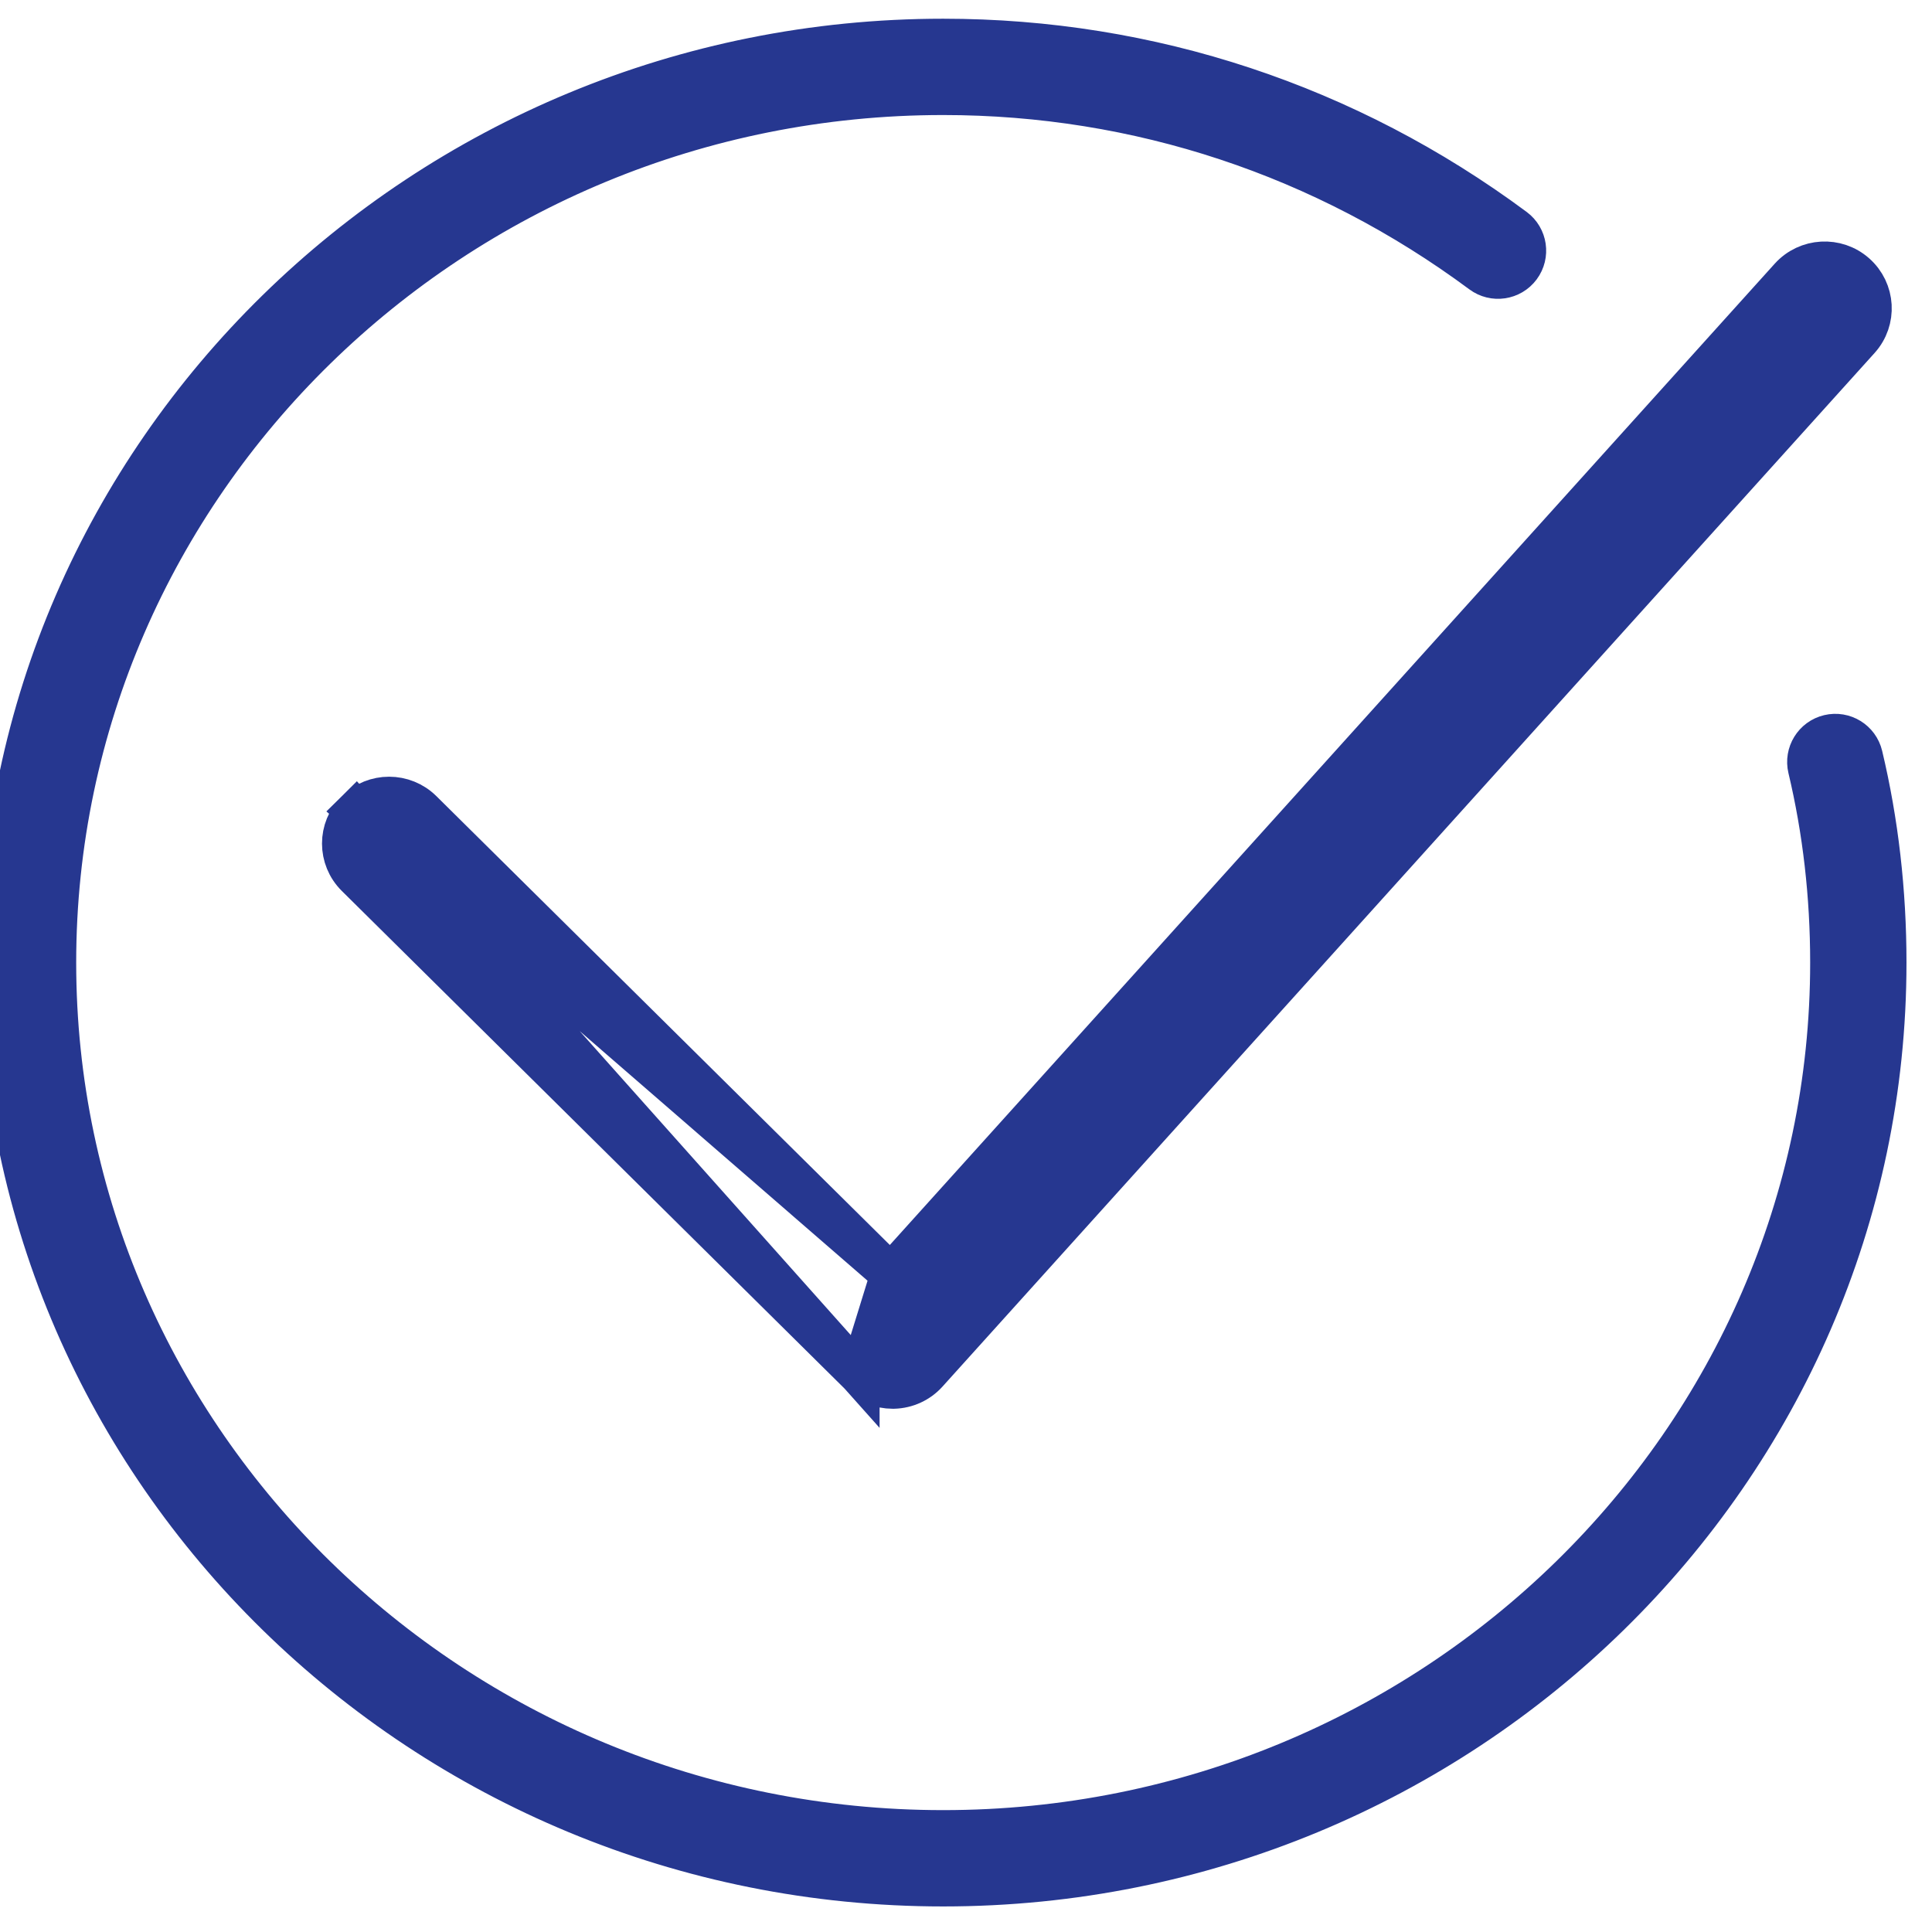 <svg width="48" height="48" viewBox="0 0 48 48" fill="none" xmlns="http://www.w3.org/2000/svg">
<path d="M46.275 18.77C46.186 18.396 45.811 18.165 45.436 18.254C45.062 18.343 44.831 18.719 44.92 19.093C45.286 20.629 45.473 22.252 45.473 23.916C45.473 35.802 35.586 45.472 23.433 45.472C11.28 45.472 1.393 35.802 1.393 23.916C1.393 12.029 11.28 2.358 23.433 2.358C28.273 2.358 32.896 3.89 36.803 6.787C37.111 7.016 37.548 6.952 37.777 6.643C38.006 6.334 37.942 5.898 37.633 5.668C33.485 2.591 28.574 0.965 23.433 0.965C10.512 0.965 0 11.26 0 23.916C0 36.57 10.512 46.865 23.433 46.865C36.354 46.865 46.866 36.57 46.866 23.916C46.866 22.143 46.667 20.412 46.275 18.77Z" fill="#263790"/>
<path d="M46.275 18.77C46.186 18.396 45.811 18.165 45.436 18.254C45.062 18.343 44.831 18.719 44.92 19.093C45.286 20.629 45.473 22.252 45.473 23.916C45.473 35.802 35.586 45.472 23.433 45.472C11.28 45.472 1.393 35.802 1.393 23.916C1.393 12.029 11.28 2.358 23.433 2.358C28.273 2.358 32.896 3.89 36.803 6.787C37.111 7.016 37.548 6.952 37.777 6.643C38.006 6.334 37.942 5.898 37.633 5.668C33.485 2.591 28.574 0.965 23.433 0.965C10.512 0.965 0 11.26 0 23.916C0 36.57 10.512 46.865 23.433 46.865C36.354 46.865 46.866 36.57 46.866 23.916C46.866 22.143 46.667 20.412 46.275 18.77Z" stroke="#263790"/>
<path d="M21.353 34.163L21.353 34.162L8.844 21.78L8.844 21.78C8.386 21.326 8.385 20.589 8.844 20.135L21.353 34.163ZM21.353 34.163C21.573 34.379 21.868 34.5 22.176 34.5H22.176H22.176H22.176H22.176H22.176H22.176H22.176H22.176H22.176H22.176H22.176H22.177H22.177H22.177H22.177H22.177H22.177H22.177H22.177H22.177H22.177H22.177H22.177H22.177H22.177H22.177H22.177H22.177H22.177H22.177H22.177H22.177H22.177H22.177H22.177H22.177H22.177H22.177H22.177H22.177H22.178H22.178H22.178H22.178H22.178H22.178H22.178H22.178H22.178H22.178H22.178H22.178H22.178H22.178H22.178H22.178H22.178H22.178H22.178H22.178H22.178H22.178H22.178H22.178H22.178H22.178H22.178H22.179H22.179H22.179H22.179H22.179H22.179H22.179H22.179H22.179H22.179H22.179H22.179H22.179H22.179H22.179H22.179H22.179H22.179H22.179H22.179H22.179H22.179H22.179H22.179H22.179H22.18H22.18H22.18H22.18H22.18H22.18H22.18H22.18H22.18H22.18H22.18H22.18H22.18H22.18H22.18H22.18H22.18H22.18H22.18H22.18H22.18H22.18H22.18H22.18H22.18H22.18H22.18H22.18H22.18H22.18H22.181H22.181H22.181H22.181H22.181H22.181H22.181H22.181H22.181H22.181H22.181H22.181H22.181H22.181H22.181H22.181H22.181H22.181H22.181H22.181H22.181H22.181H22.181H22.181H22.181H22.181H22.181H22.182H22.182H22.182H22.182H22.182H22.182H22.182H22.182H22.182H22.182H22.182H22.182H22.182H22.182H22.182H22.182H22.182H22.182H22.182H22.182H22.182H22.182H22.182H22.182H22.182H22.183H22.183H22.183H22.183H22.183H22.183H22.183H22.183H22.183H22.183H22.183H22.183H22.183H22.183H22.183H22.183H22.183H22.183H22.183H22.183H22.183H22.183H22.183H22.183H22.183H22.183H22.183H22.183H22.183H22.183H22.184H22.184H22.184H22.184H22.184H22.184H22.184H22.184H22.184H22.184H22.184H22.184H22.184H22.184H22.184H22.184H22.184H22.184H22.184H22.184H22.184H22.184H22.184H22.184H22.184H22.184H22.184H22.184H22.185H22.185H22.185H22.185H22.185H22.185H22.185H22.185H22.185H22.185H22.185H22.185H22.185H22.185H22.185H22.185H22.185H22.185H22.185H22.185H22.185H22.185H22.185H22.185H22.185H22.186H22.186H22.186H22.186H22.186H22.186H22.186H22.186H22.186H22.186H22.186H22.186H22.186H22.186H22.186H22.186H22.186H22.186H22.186H22.186H22.186H22.186H22.186H22.186H22.186H22.186H22.186H22.186H22.186H22.186H22.187H22.187H22.187H22.187H22.187H22.187H22.187H22.187H22.187H22.187H22.187H22.187H22.187H22.187H22.187H22.187H22.187H22.187H22.187H22.187H22.187H22.187H22.187H22.187H22.187H22.188H22.188H22.188H22.188H22.188H22.188H22.188H22.188H22.188H22.188H22.188H22.188H22.188H22.188H22.188H22.188H22.188H22.188H22.188H22.188H22.188H22.188H22.188H22.188H22.188H22.188H22.188H22.189H22.189H22.189H22.189H22.189H22.189H22.189H22.189H22.189H22.189H22.189H22.189H22.189H22.189H22.189H22.189H22.189H22.189H22.189H22.189H22.189H22.189H22.189H22.189H22.189H22.189H22.189H22.189H22.189H22.189H22.19H22.19H22.19H22.19H22.19H22.19H22.19H22.19H22.19H22.19H22.19H22.19H22.19H22.19H22.19H22.19H22.19H22.19H22.19H22.19H22.19H22.19H22.19H22.19H22.19H22.191H22.191H22.191H22.191H22.191H22.191H22.191H22.191H22.191H22.191H22.191H22.191H22.191H22.191H22.191H22.191H22.191H22.191H22.191H22.191H22.191H22.191H22.191H22.191H22.191H22.191H22.191H22.192H22.192H22.192H22.192H22.192H22.192H22.192H22.192H22.192H22.192H22.192H22.192H22.192H22.192H22.192H22.192H22.192H22.192H22.192H22.192H22.192H22.192H22.192H22.192H22.192H22.192H22.192H22.192H22.192H22.192H22.193H22.193H22.193H22.193H22.193H22.193H22.193H22.193H22.193H22.193H22.193H22.193H22.193H22.193H22.193H22.193H22.193H22.193H22.193H22.193H22.193H22.193H22.193H22.193H22.194H22.194H22.194H22.194H22.194H22.194H22.194H22.194H22.194H22.194H22.194H22.194H22.194H22.194H22.194H22.194H22.194H22.194H22.194H22.194H22.194H22.194H22.194H22.194H22.194H22.194H22.194H22.195H22.195H22.195H22.195H22.195H22.195H22.195H22.195H22.195H22.195V34.5L22.208 34.5C22.528 34.491 22.831 34.352 23.045 34.114L23.045 34.114L46.202 8.435L46.202 8.435C46.634 7.956 46.591 7.22 46.108 6.793C45.629 6.369 44.894 6.41 44.464 6.886L44.464 6.886L22.128 31.655M21.353 34.163L22.128 31.655M22.128 31.655L10.49 20.135C10.035 19.685 9.299 19.684 8.844 20.135L22.128 31.655Z" fill="#263790" stroke="#263790"/>
</svg>
